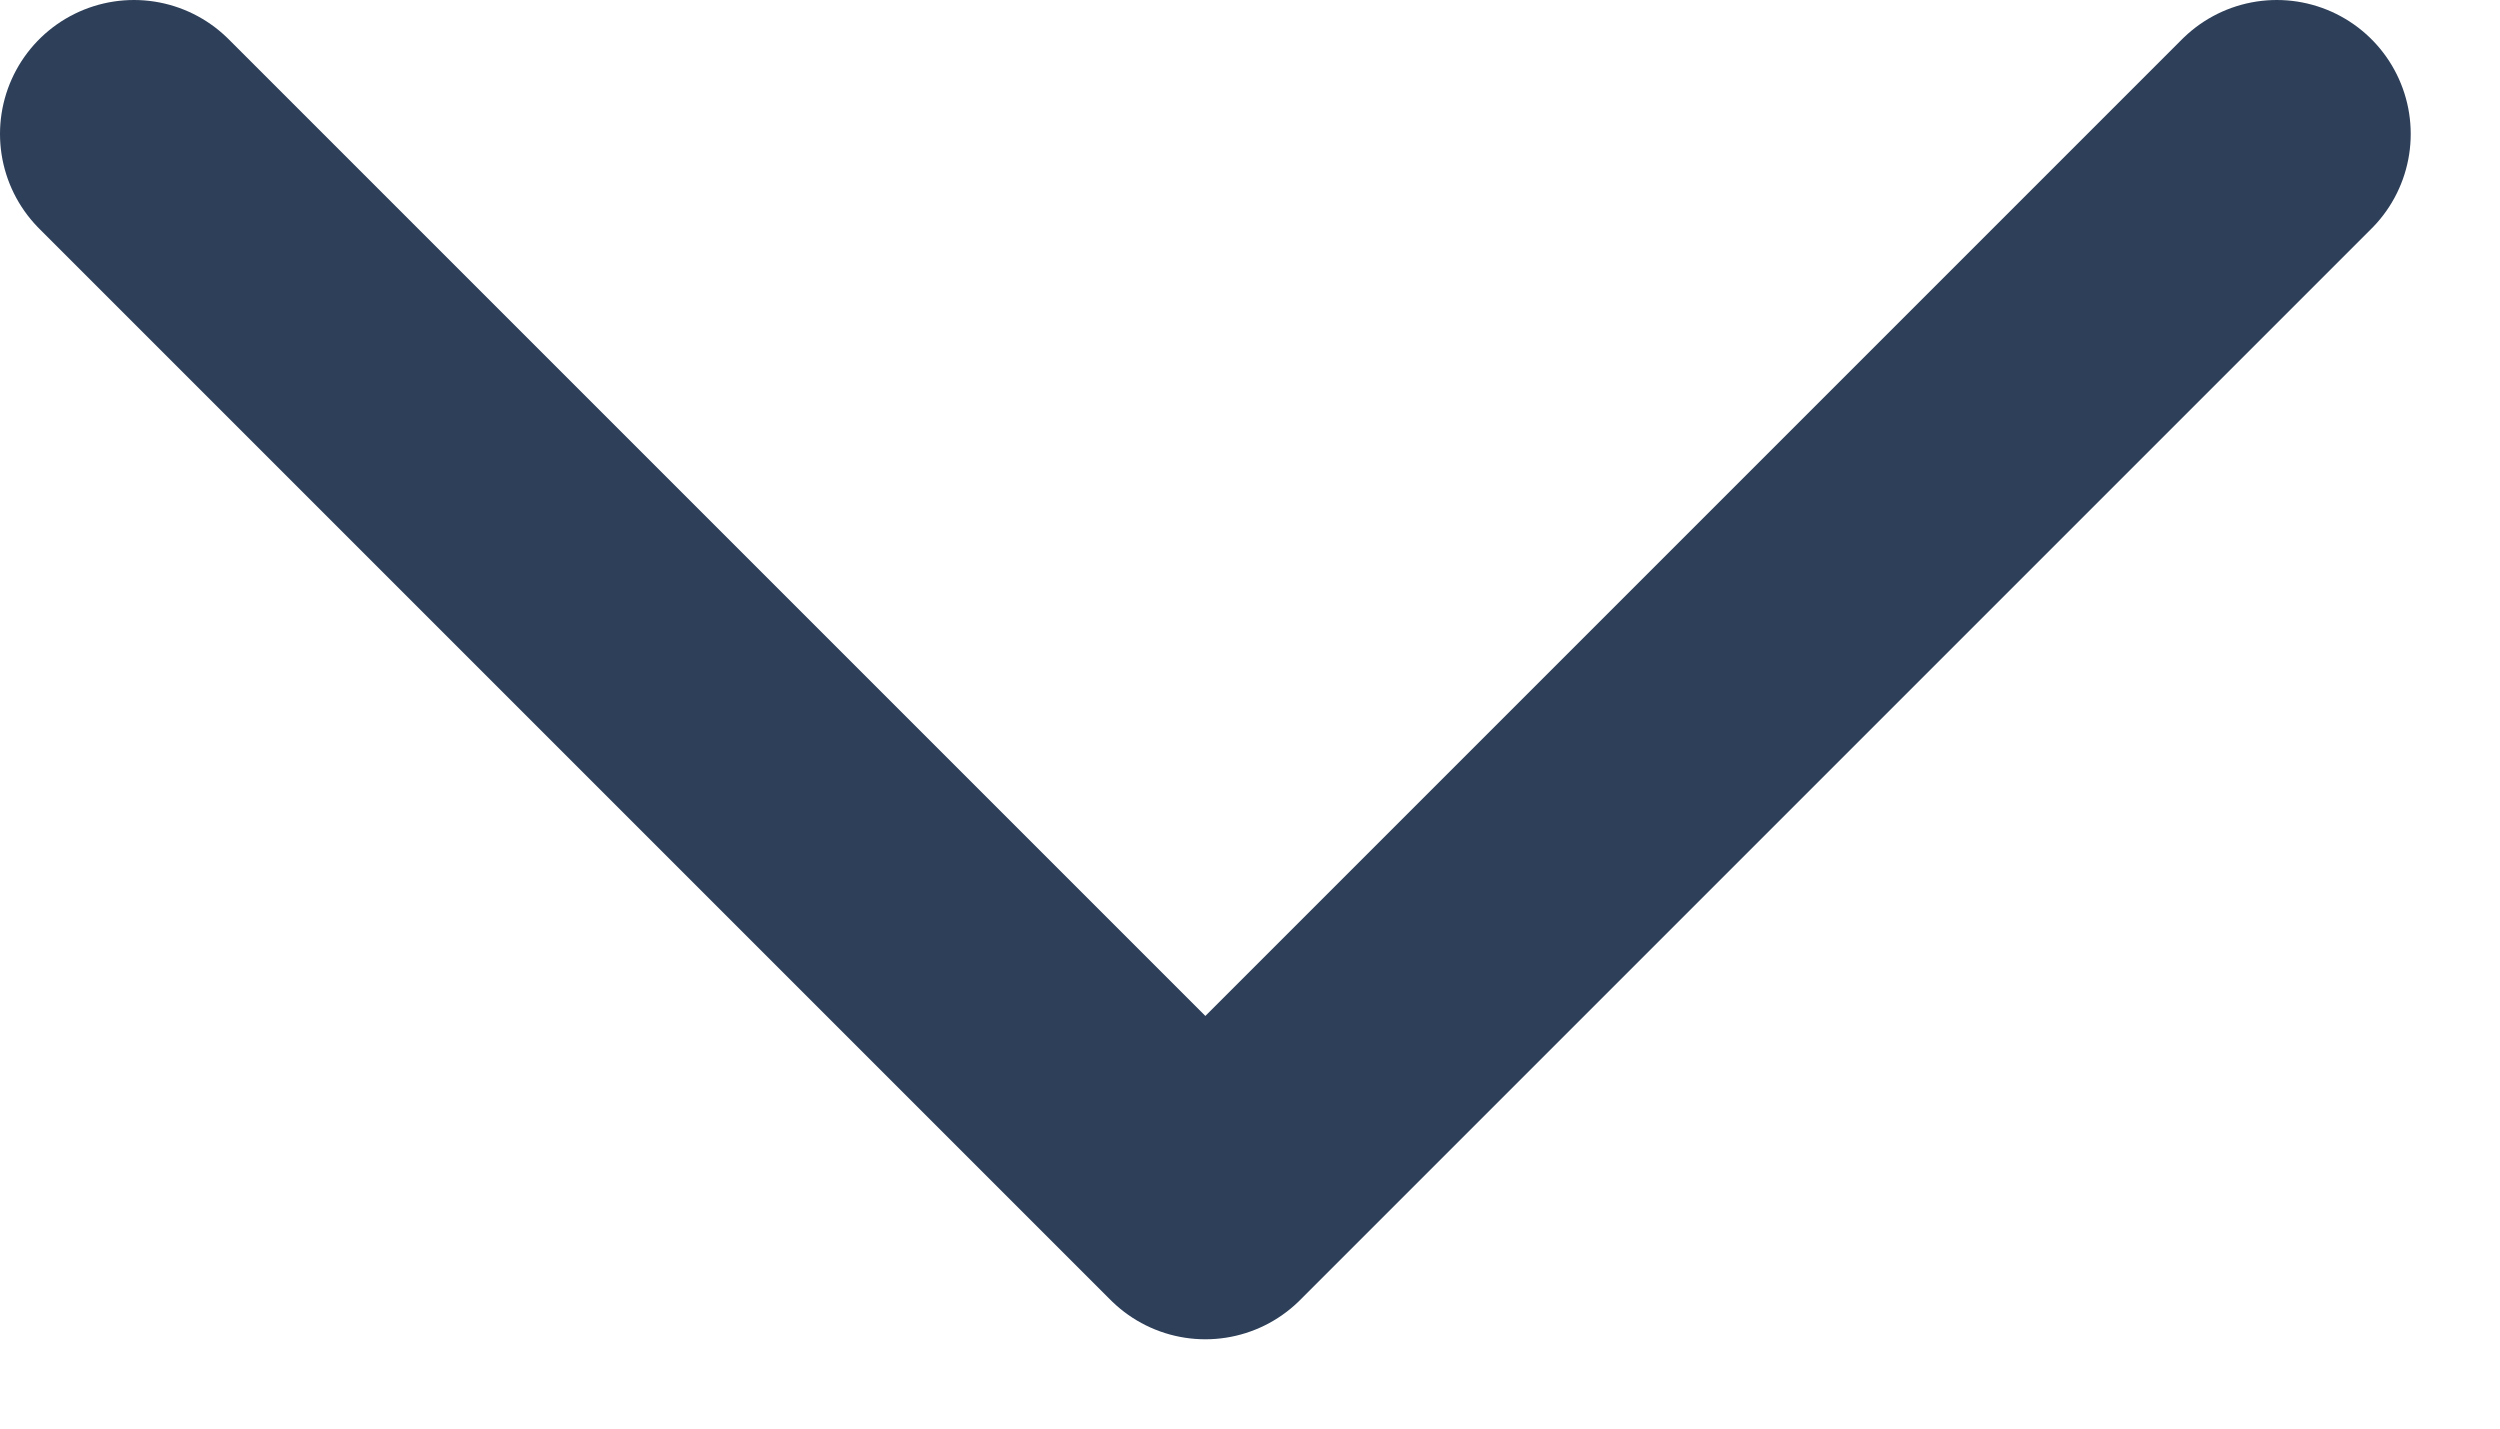 <svg width="14" height="8" viewBox="0 0 14 8" fill="none" xmlns="http://www.w3.org/2000/svg">
<path d="M0.75 0.75L6.75 6.75L12.75 0.75" stroke="#2D3F59" stroke-width="1.5" stroke-linecap="round" stroke-linejoin="round"/>
</svg>

